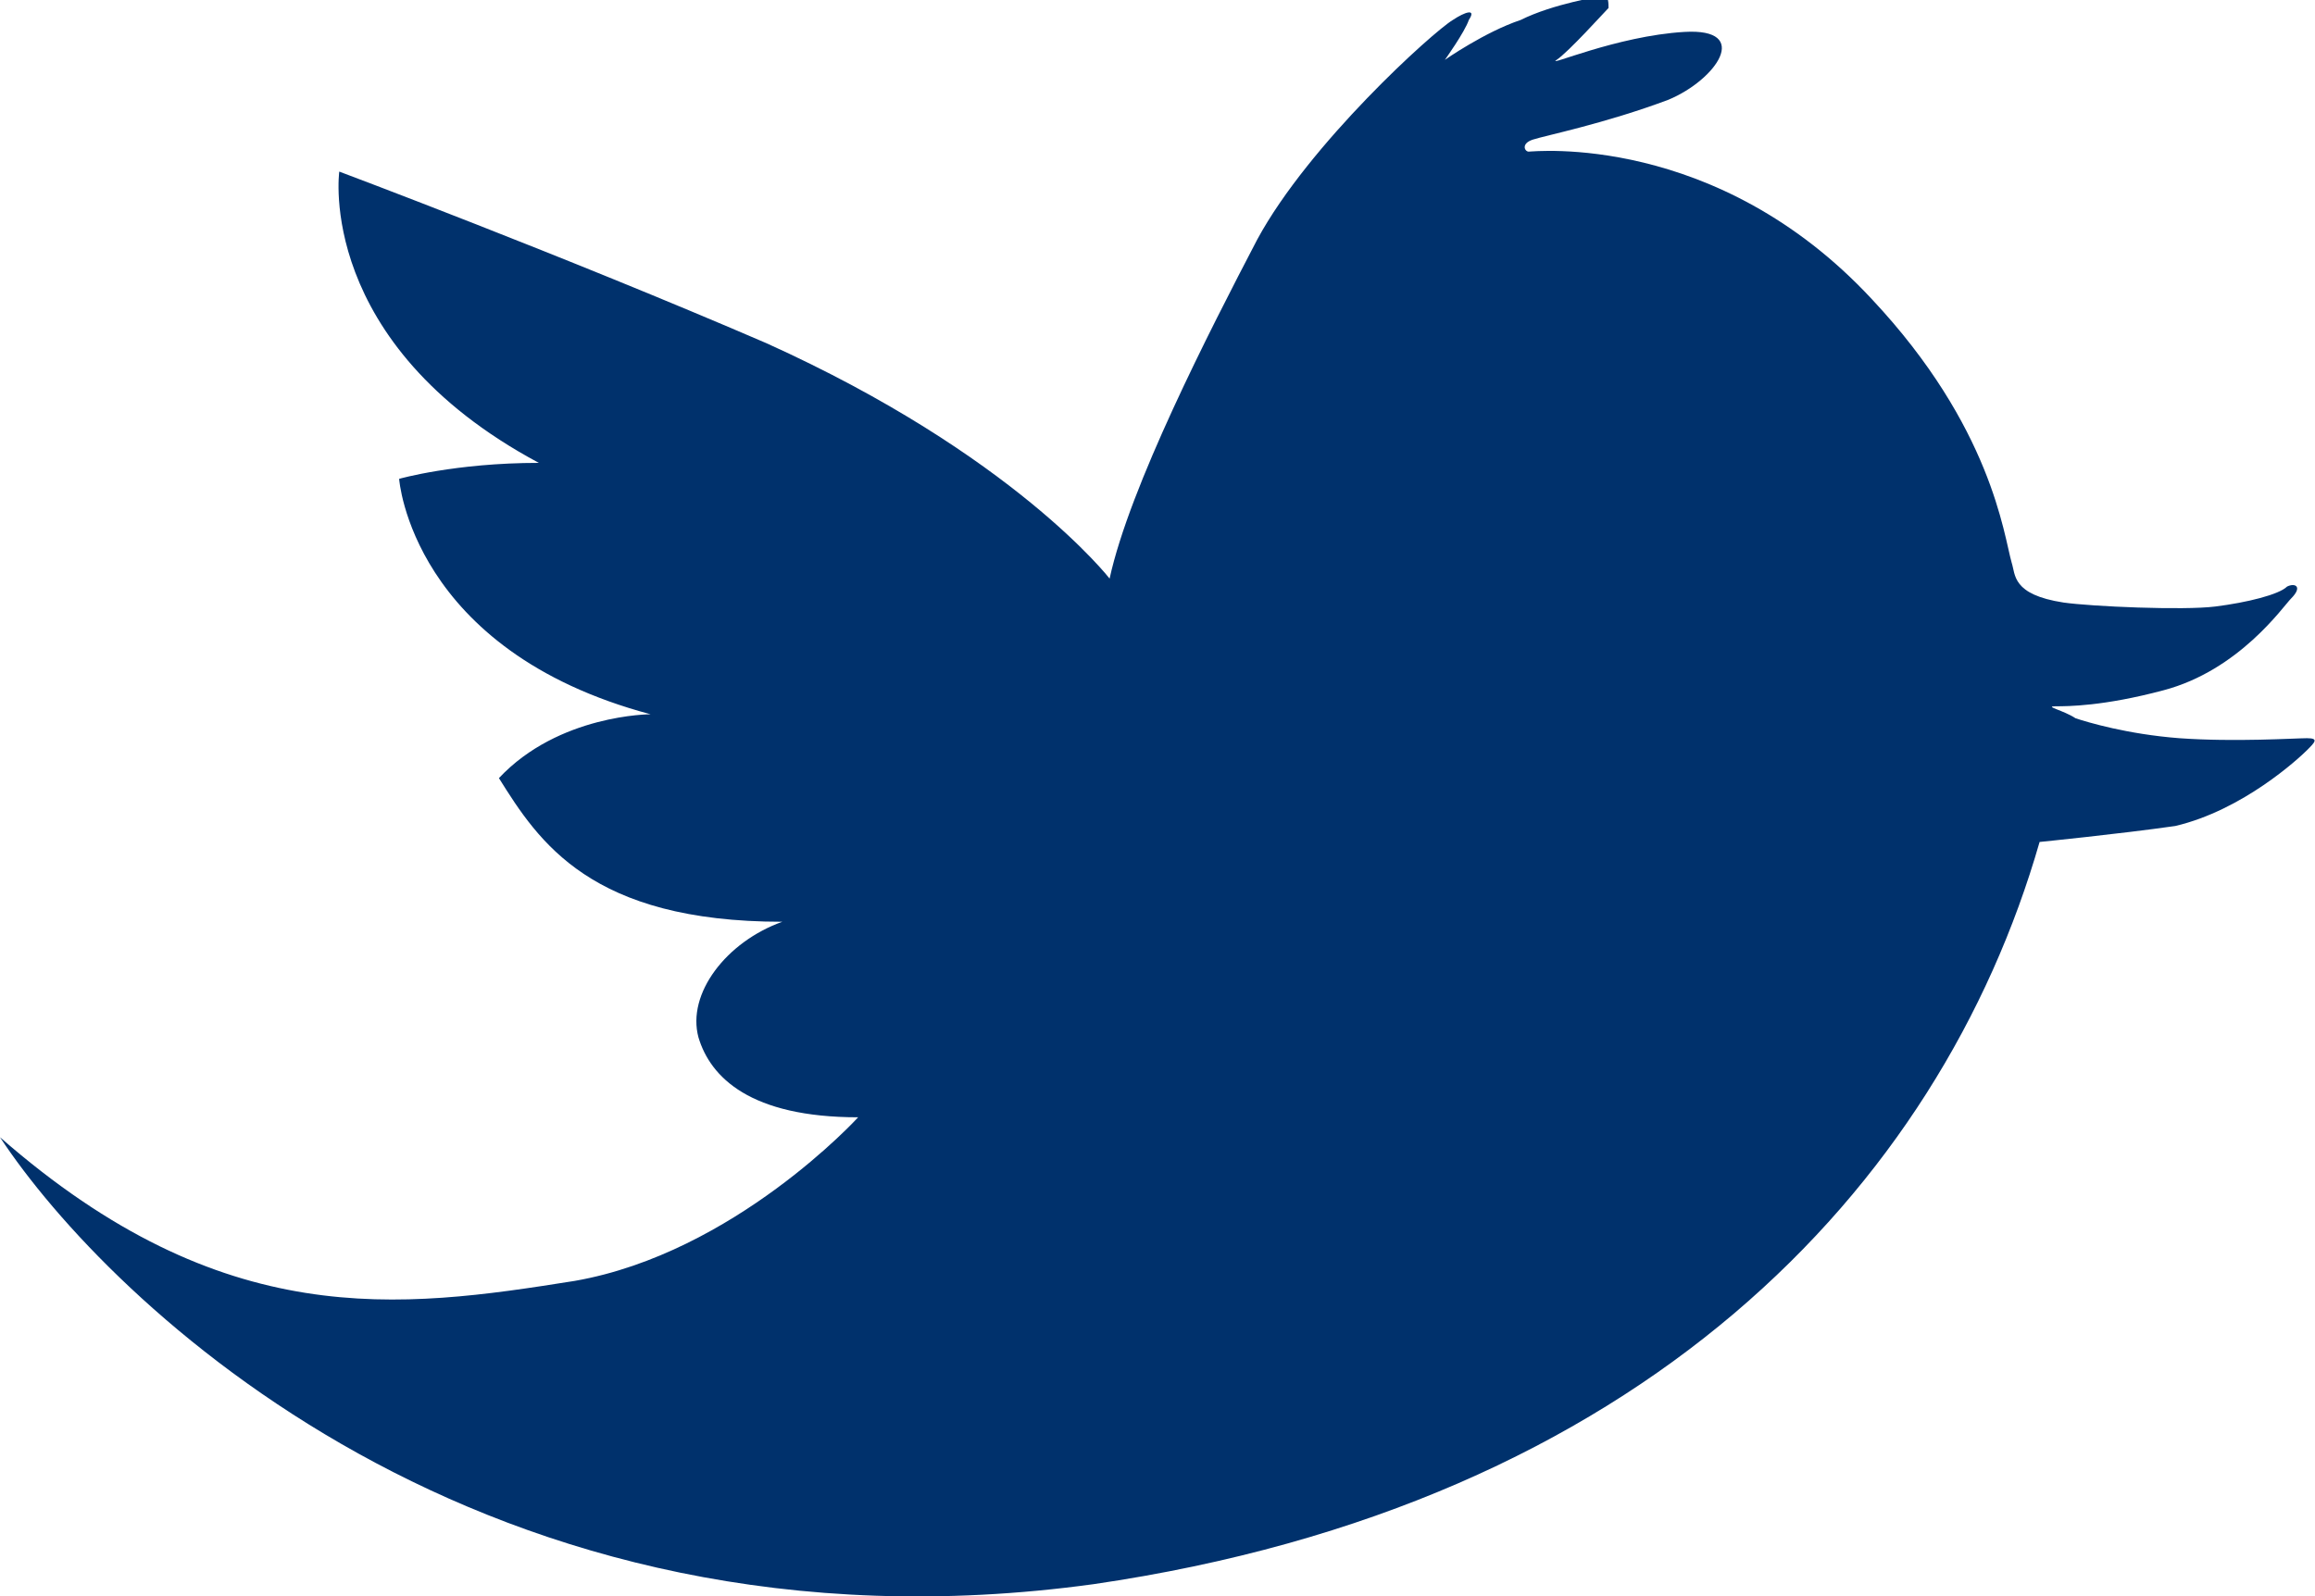 <?xml version="1.0" encoding="utf-8"?>
<!-- Generator: Adobe Illustrator 25.4.2, SVG Export Plug-In . SVG Version: 6.00 Build 0)  -->
<svg version="1.1" id="レイヤー_1" xmlns="http://www.w3.org/2000/svg" xmlns:xlink="http://www.w3.org/1999/xlink" x="0px"
	 y="0px" viewBox="0 0 58 40" style="enable-background:new 0 0 58 40;" xml:space="preserve">
<style type="text/css">
	.st0{fill:#00316C;}
</style>
<path class="st0" d="M51.1,21.1c-2.5,8.7-10,16.6-23.7,18.6C12.1,41.8,2.7,32.6,0,28.5c5.6,4.9,10,4.3,14.4,3.6
	c4-0.7,7.1-4.1,7.1-4.1c-2.7,0-3.7-1-4-2c-0.3-1.1,0.7-2.4,2.1-2.9c-4.8,0-6.1-2-7.1-3.6c1.5-1.6,3.8-1.6,3.8-1.6
	C10.3,16.3,10,12,10,12s1.4-0.4,3.5-0.4c-5.6-3-5-7.3-5-7.3s5.6,2.1,10.7,4.3c6.2,2.8,8.6,5.9,8.6,5.9c0.5-2.3,2.5-6.2,3.7-8.5
	c1.3-2.4,4.4-5.2,4.9-5.5c0.3-0.2,0.6-0.3,0.4,0c-0.1,0.3-0.6,1-0.6,1s1-0.7,1.9-1c0.8-0.4,2-0.6,2.1-0.6s0.1,0.2,0.1,0.3
	c-0.1,0.1-1,1.1-1.3,1.3s1.5-0.6,3.2-0.7S43,2,41.8,2.5c-1.6,0.6-3.1,0.9-3.4,1c-0.3,0.1-0.2,0.3-0.1,0.3s4.7-0.5,8.6,3.7
	c3,3.2,3.3,5.9,3.5,6.6c0.1,0.3,0,0.8,1.3,1c0.7,0.1,3,0.2,3.8,0.1c0.8-0.1,1.6-0.3,1.8-0.5c0.2-0.1,0.4,0,0.1,0.3
	c-0.2,0.2-1.3,1.8-3.2,2.3c-1.5,0.4-2.4,0.4-2.7,0.4s0.2,0.1,0.5,0.3c0.3,0.1,1.3,0.4,2.6,0.5c1.4,0.1,2.9,0,3.2,0s0.2,0.1,0,0.3
	s-1.6,1.5-3.3,1.9C53.1,20.9,51.1,21.1,51.1,21.1z"/>
</svg>
